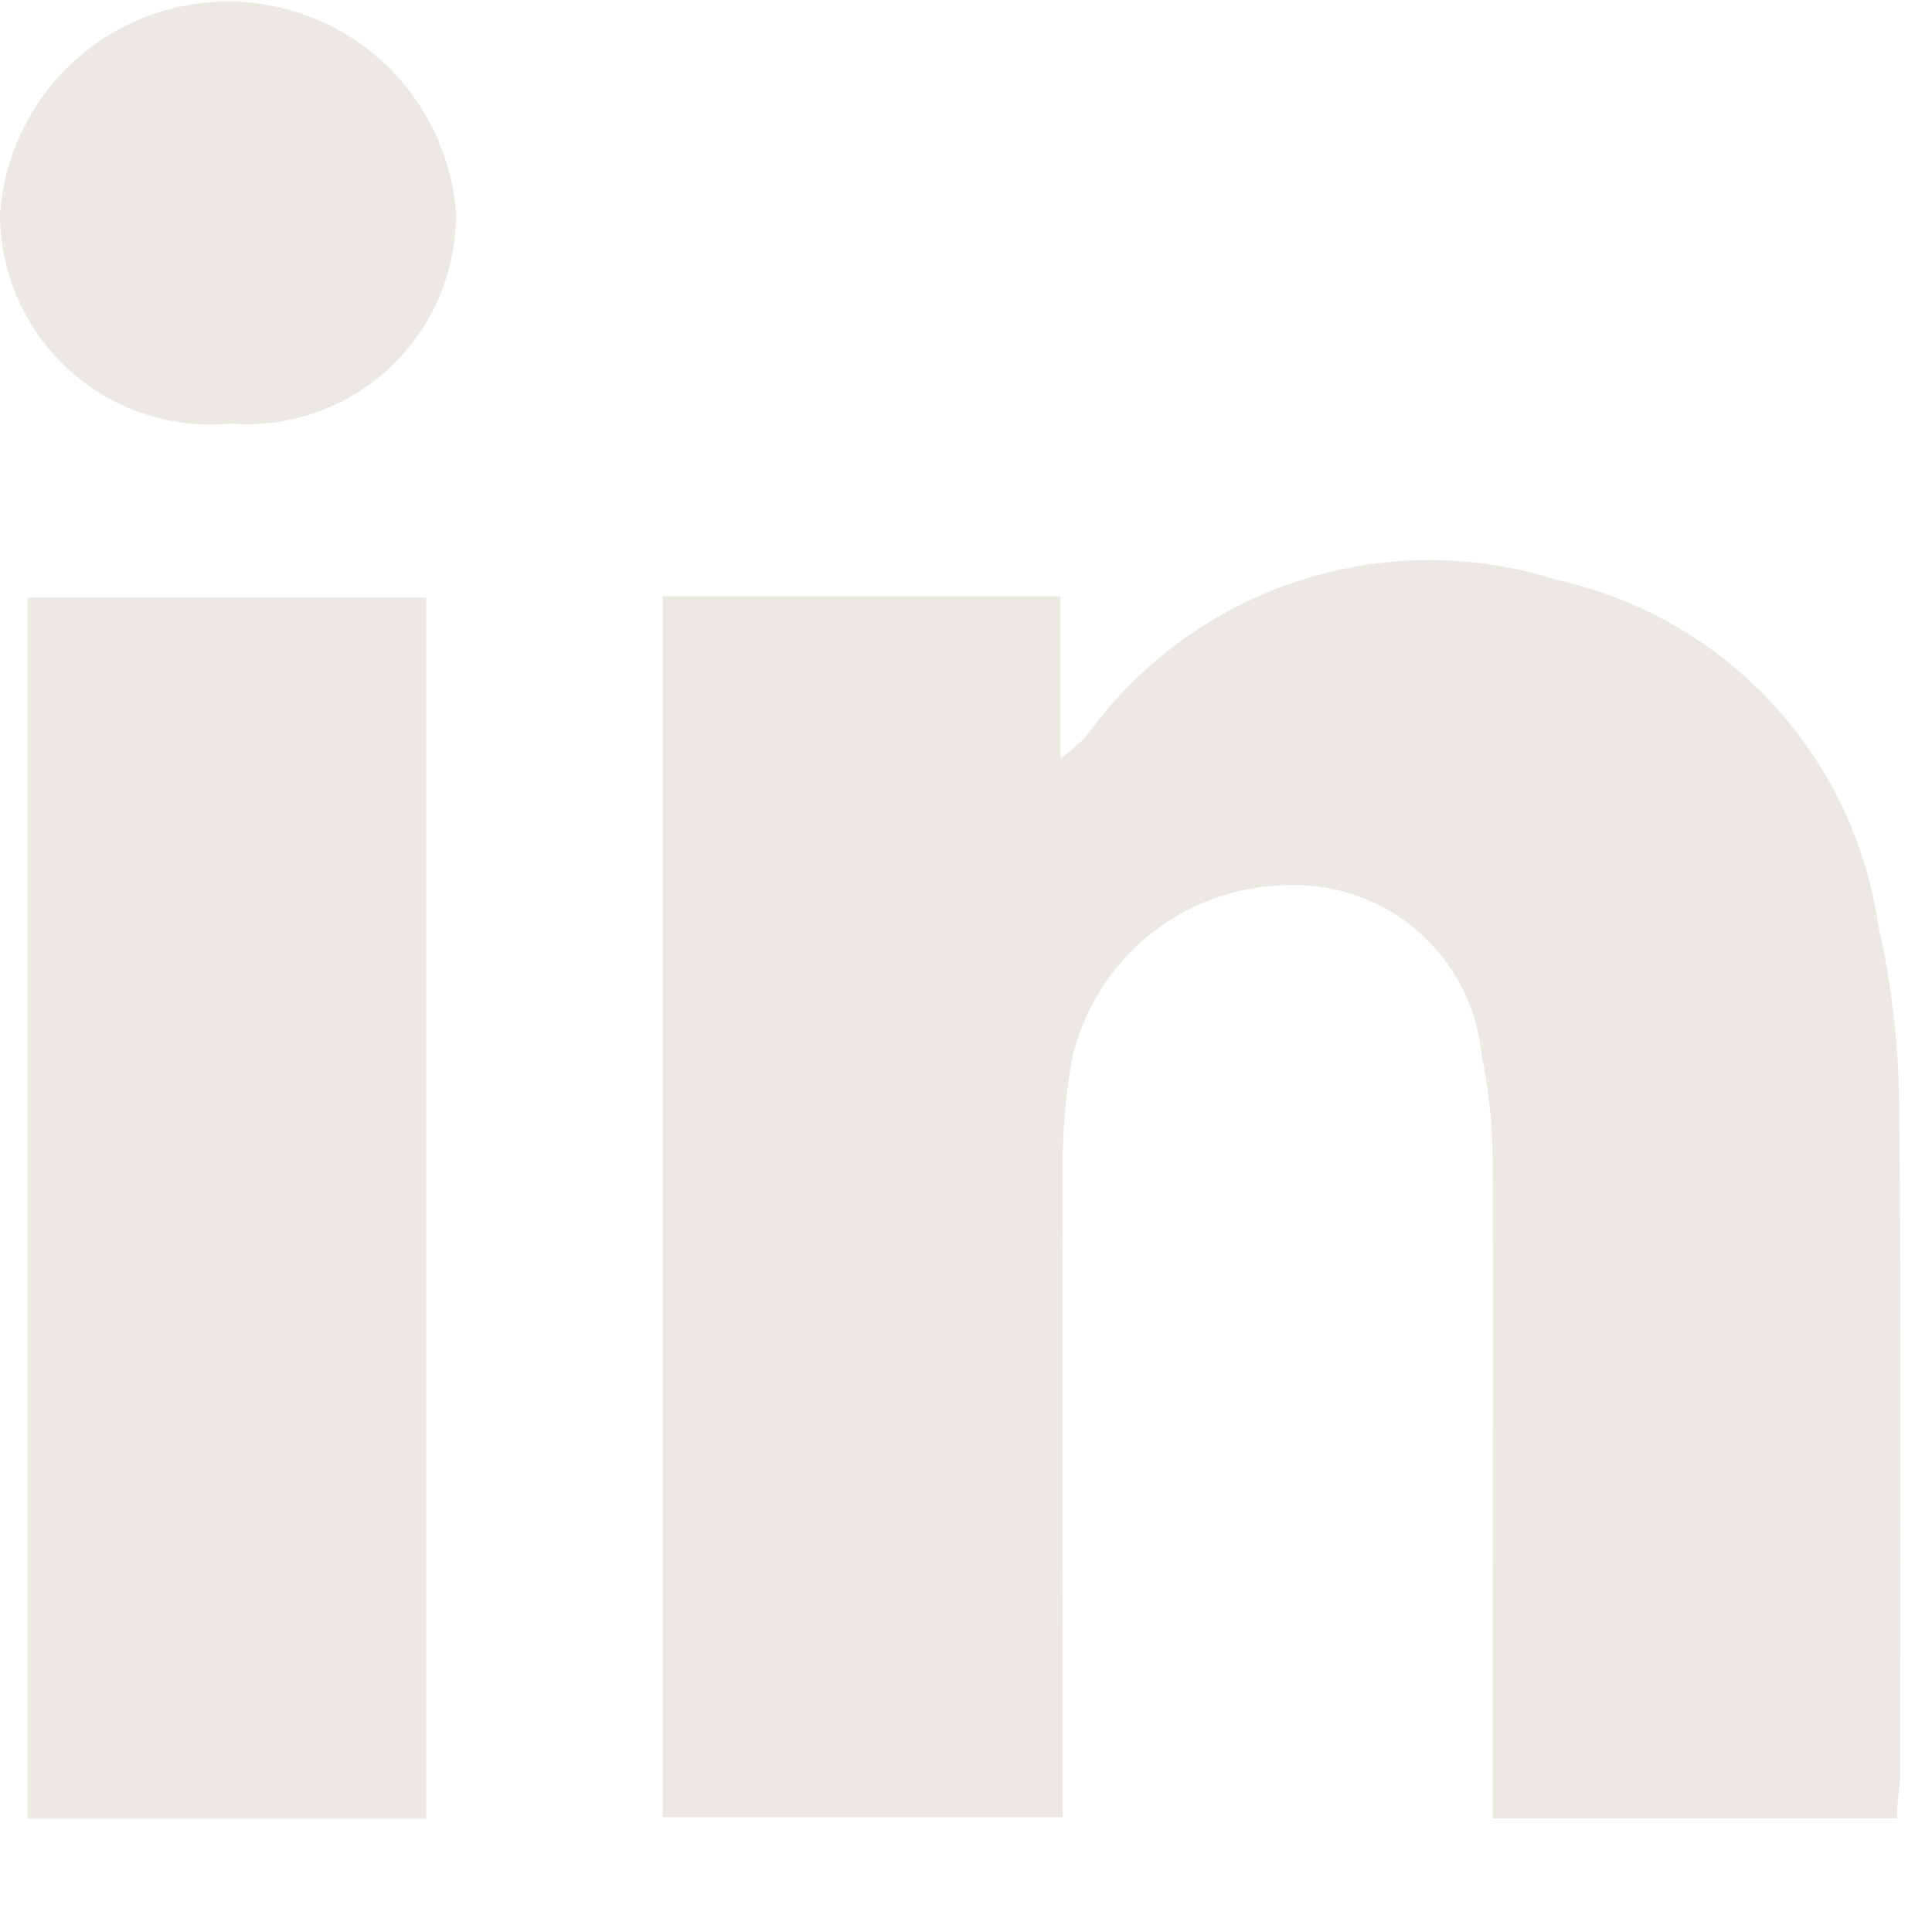 <svg width="16" height="16" viewBox="0 0 16 16" fill="none" xmlns="http://www.w3.org/2000/svg">
<path d="M15.71 15.059H12.362V13.312C12.362 12.081 12.367 10.851 12.362 9.619C12.36 9.321 12.329 9.023 12.27 8.73C12.23 8.336 12.042 7.972 11.743 7.712C11.444 7.452 11.058 7.316 10.662 7.331C10.243 7.335 9.838 7.482 9.513 7.747C9.188 8.012 8.962 8.38 8.873 8.79C8.821 9.101 8.797 9.416 8.801 9.731C8.795 11.493 8.801 13.255 8.801 15.049H5.488V4.938H8.782V6.285C8.859 6.227 8.931 6.163 8.999 6.094C9.43 5.494 10.041 5.046 10.743 4.814C11.445 4.583 12.203 4.58 12.906 4.806C13.586 4.959 14.203 5.314 14.676 5.824C15.149 6.335 15.456 6.977 15.556 7.667C15.666 8.153 15.723 8.649 15.728 9.147C15.748 11.011 15.737 12.873 15.736 14.735C15.727 14.838 15.71 14.931 15.71 15.059Z" fill="#ECE9E5"/>
<path d="M3.529 15.063H0.229V4.949H3.529V15.063Z" fill="#ECE9E5"/>
<path d="M1.9 3.508C1.659 3.53 1.417 3.502 1.187 3.425C0.958 3.347 0.747 3.224 0.569 3.061C0.39 2.898 0.247 2.699 0.149 2.478C0.051 2.257 0.001 2.018 0 1.776C0.033 1.299 0.245 0.852 0.594 0.525C0.942 0.198 1.402 0.015 1.881 0.013C2.359 0.011 2.82 0.19 3.172 0.514C3.523 0.838 3.739 1.284 3.776 1.76C3.779 2.002 3.731 2.241 3.636 2.463C3.541 2.685 3.4 2.884 3.224 3.049C3.047 3.213 2.838 3.339 2.61 3.418C2.383 3.497 2.141 3.528 1.9 3.508Z" fill="#ECE9E5"/>
</svg>
